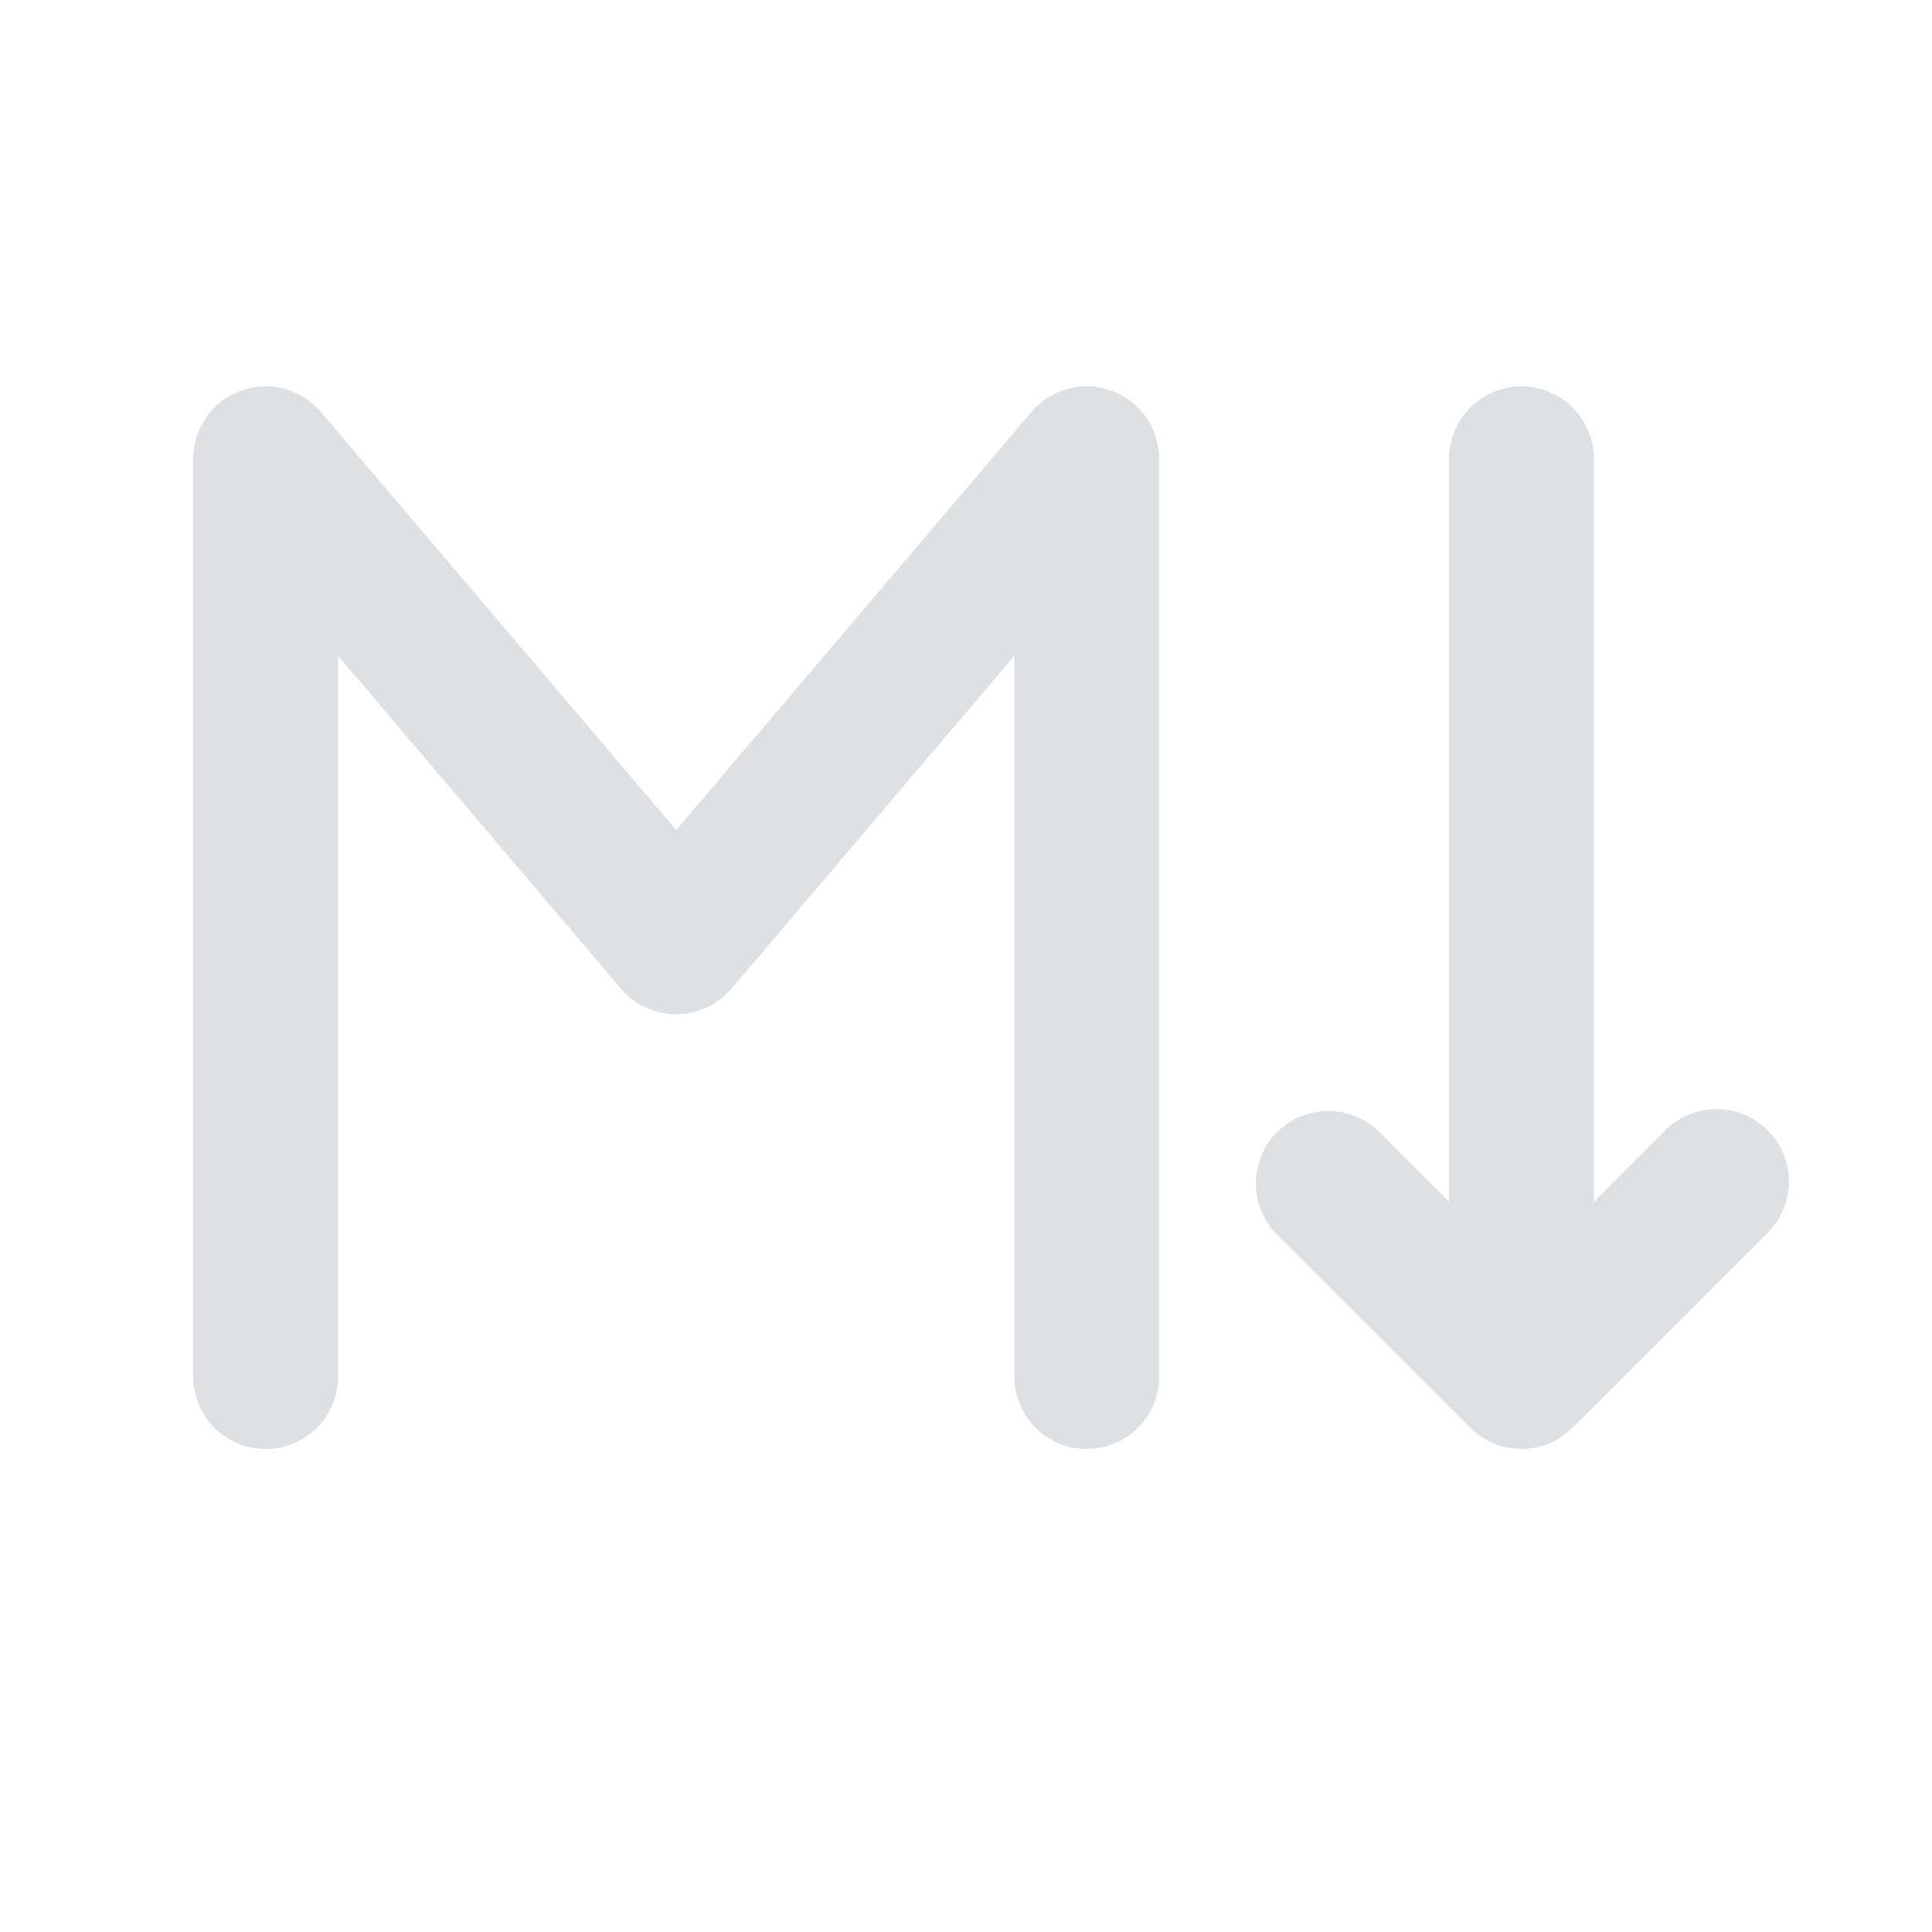 <svg xmlns="http://www.w3.org/2000/svg" width="20" height="20" viewBox="0 0 20 20"><path fill="#DEE1E3" d="M2.491 4.046a.75.75 0 0 1 .83.218L7 8.592l3.678-4.328A.75.75 0 0 1 12 4.75v9.5a.75.75 0 0 1-1.5 0V6.79l-2.929 3.446a.75.75 0 0 1-1.142 0L3.5 6.79v7.46a.75.75 0 0 1-1.5 0v-9.5a.75.75 0 0 1 .491-.704M13.22 11.72a.75.75 0 0 1 1.06 0l.72.72V4.75a.75.75 0 0 1 1.5 0v7.69l.72-.72a.75.75 0 1 1 1.06 1.06l-2 2a.75.75 0 0 1-1.06 0l-2-2a.75.75 0 0 1 0-1.06"/></svg>